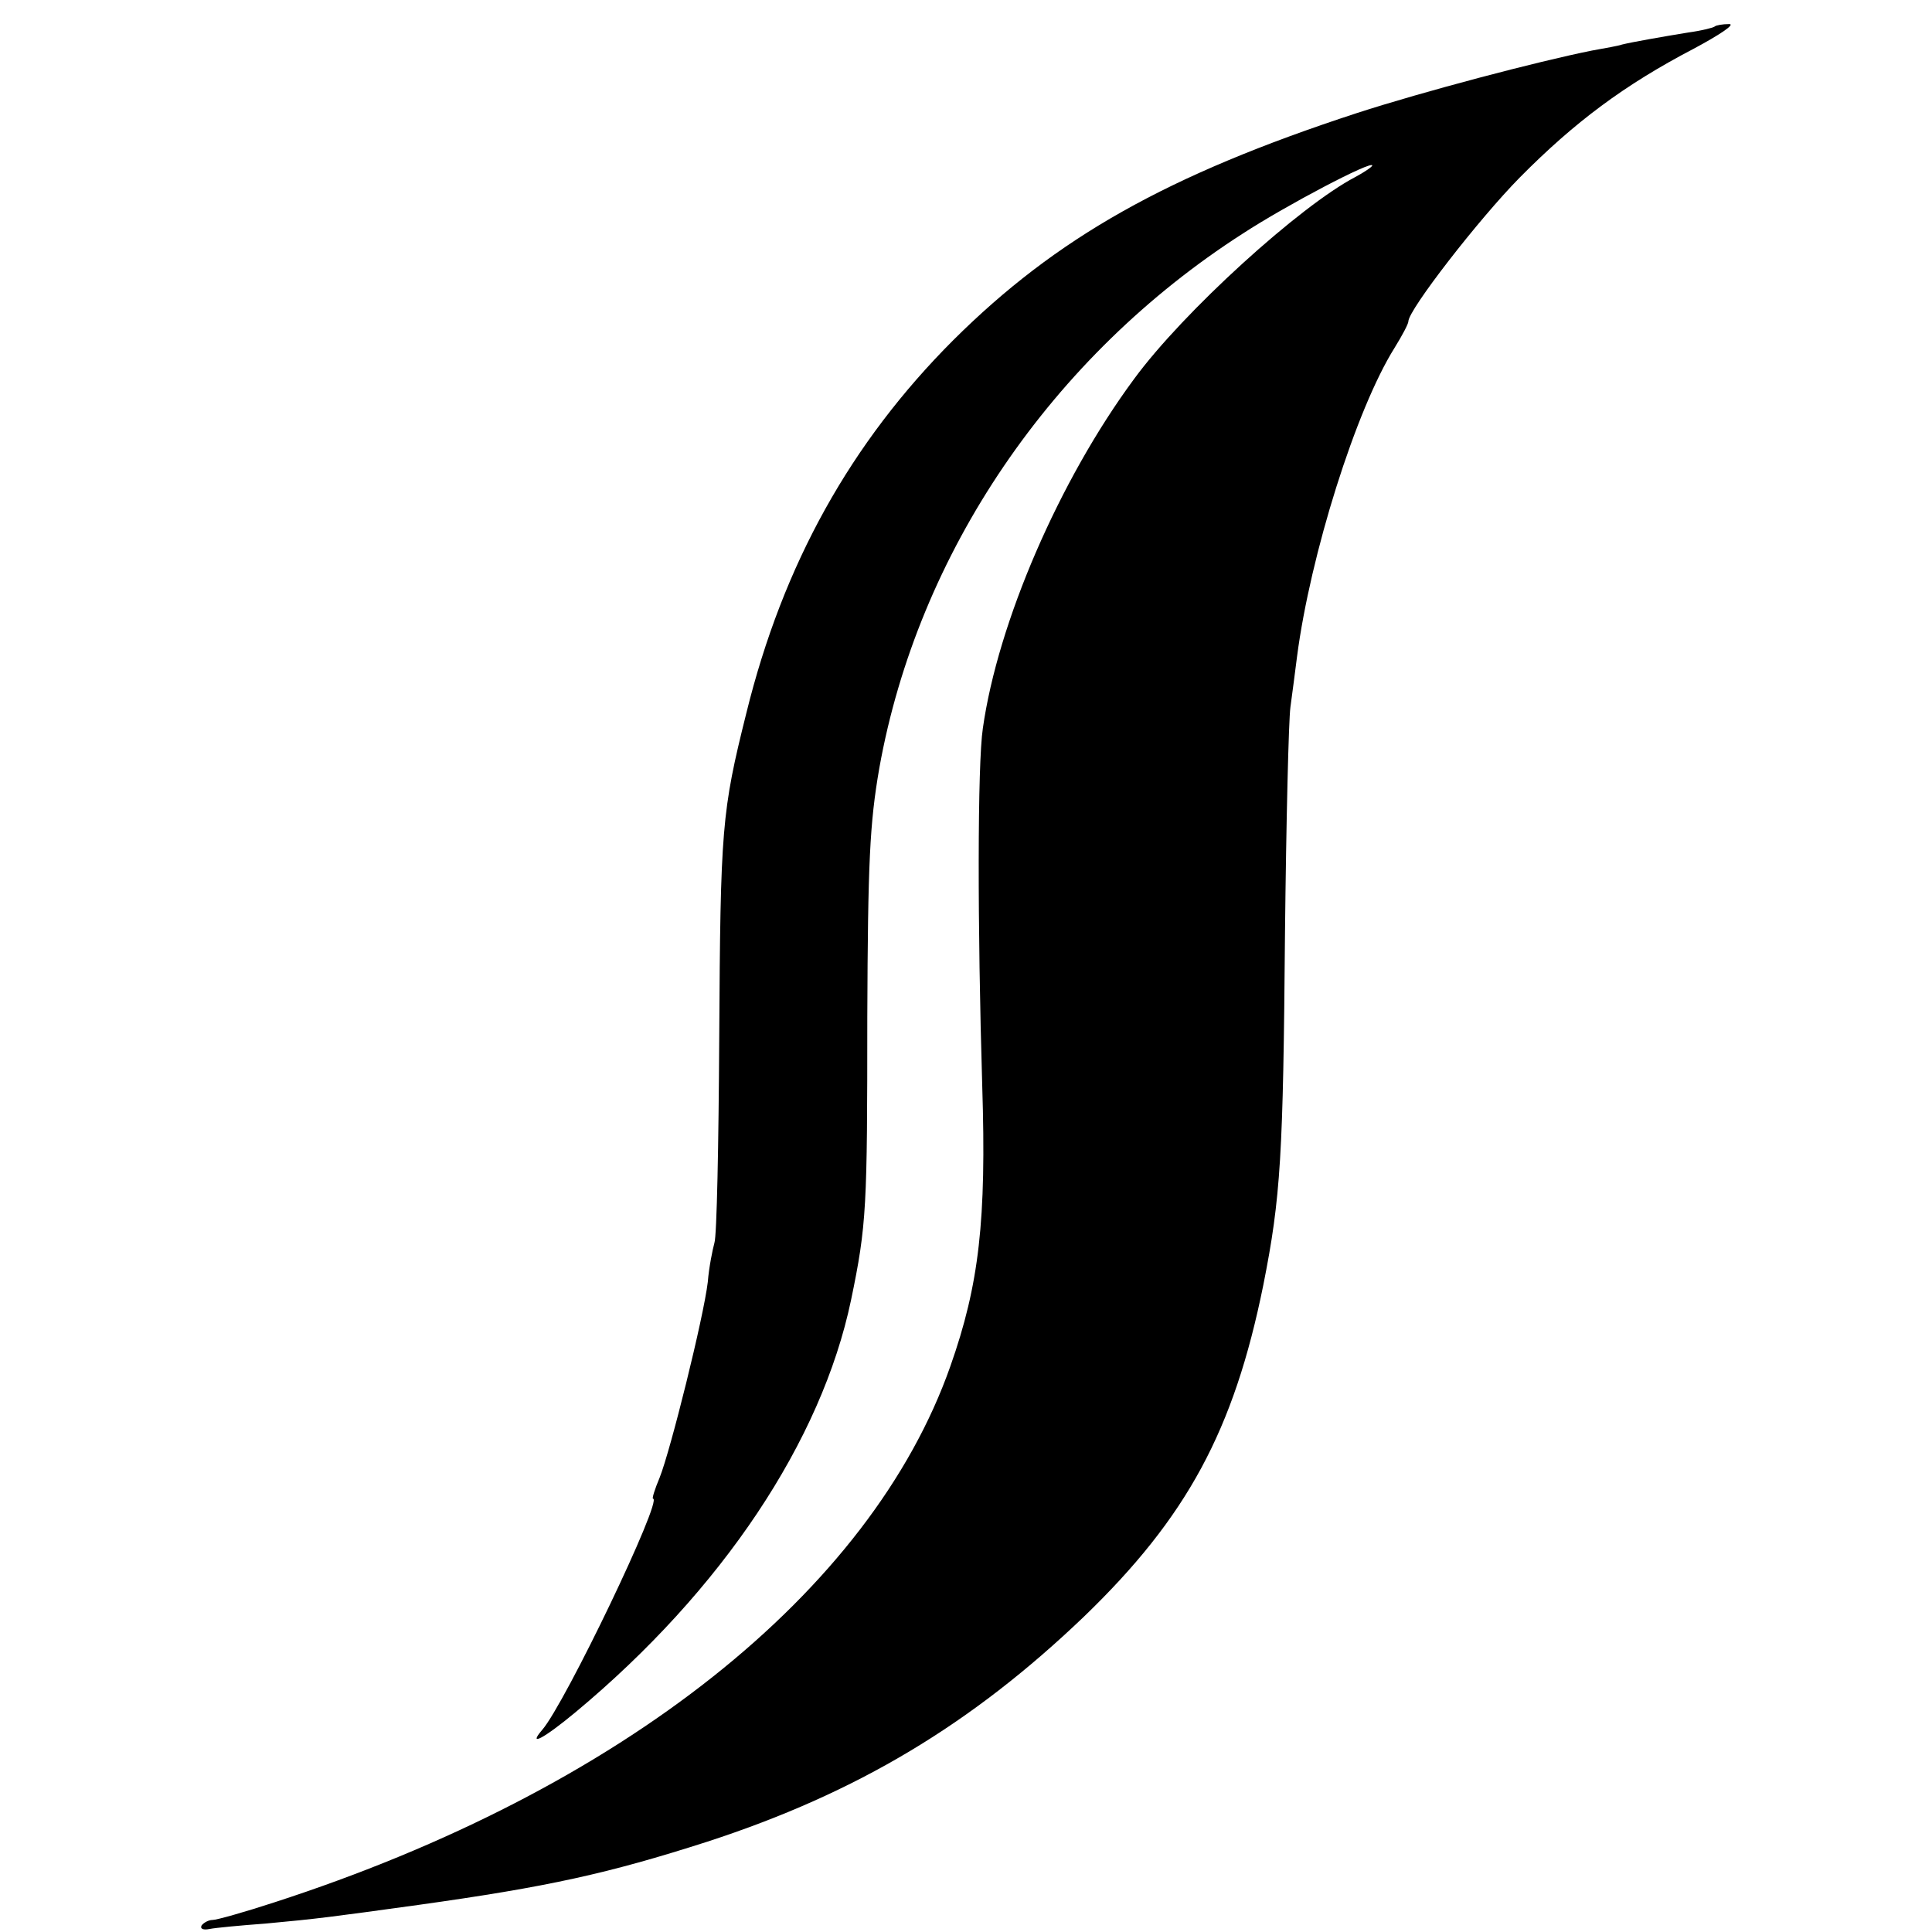 <?xml version="1.0" standalone="no"?>
<!DOCTYPE svg PUBLIC "-//W3C//DTD SVG 20010904//EN"
 "http://www.w3.org/TR/2001/REC-SVG-20010904/DTD/svg10.dtd">
<svg version="1.0" xmlns="http://www.w3.org/2000/svg"
 width="321pt" height="321pt" viewBox="0 0 321 321"
 preserveAspectRatio="xMidYMid meet">
<g transform="translate(0,321) scale(0.1,-0.1)"
fill="#000000" stroke="none">
<path d="M2849 3166 c-2 -2 -22 -7 -44 -10 -43 -7 -94 -16 -110 -20 -5 -2 -28
-6 -50 -10 -90 -18 -280 -68 -391 -104 -315 -103 -499 -207 -670 -377 -170
-170 -283 -372 -344 -620 -41 -164 -43 -191 -45 -540 -1 -176 -4 -329 -8 -340
-3 -11 -9 -40 -11 -65 -7 -59 -62 -280 -80 -325 -8 -19 -13 -35 -11 -35 17 0
-146 -340 -184 -384 -25 -29 2 -15 55 29 244 203 409 451 458 685 26 125 27
154 27 470 1 258 4 322 20 414 64 357 286 684 604 888 72 47 215 122 215 113
0 -2 -13 -11 -28 -19 -92 -48 -286 -224 -368 -336 -124 -168 -226 -404 -251
-580 -9 -60 -9 -329 -1 -595 7 -222 -5 -329 -53 -465 -132 -375 -546 -704
-1124 -891 -49 -16 -95 -29 -102 -29 -6 0 -14 -4 -18 -9 -3 -6 3 -8 13 -6 10
2 52 6 93 9 87 8 109 11 254 31 215 30 315 52 480 105 249 81 439 195 626 374
171 165 249 309 298 551 29 146 33 215 36 585 2 184 6 353 9 375 3 22 8 60 11
84 22 169 98 411 162 513 13 21 23 40 23 44 0 19 117 170 185 239 91 92 174
154 289 214 43 23 70 41 59 41 -11 0 -22 -2 -24 -4z"/>
</g>
</svg>
